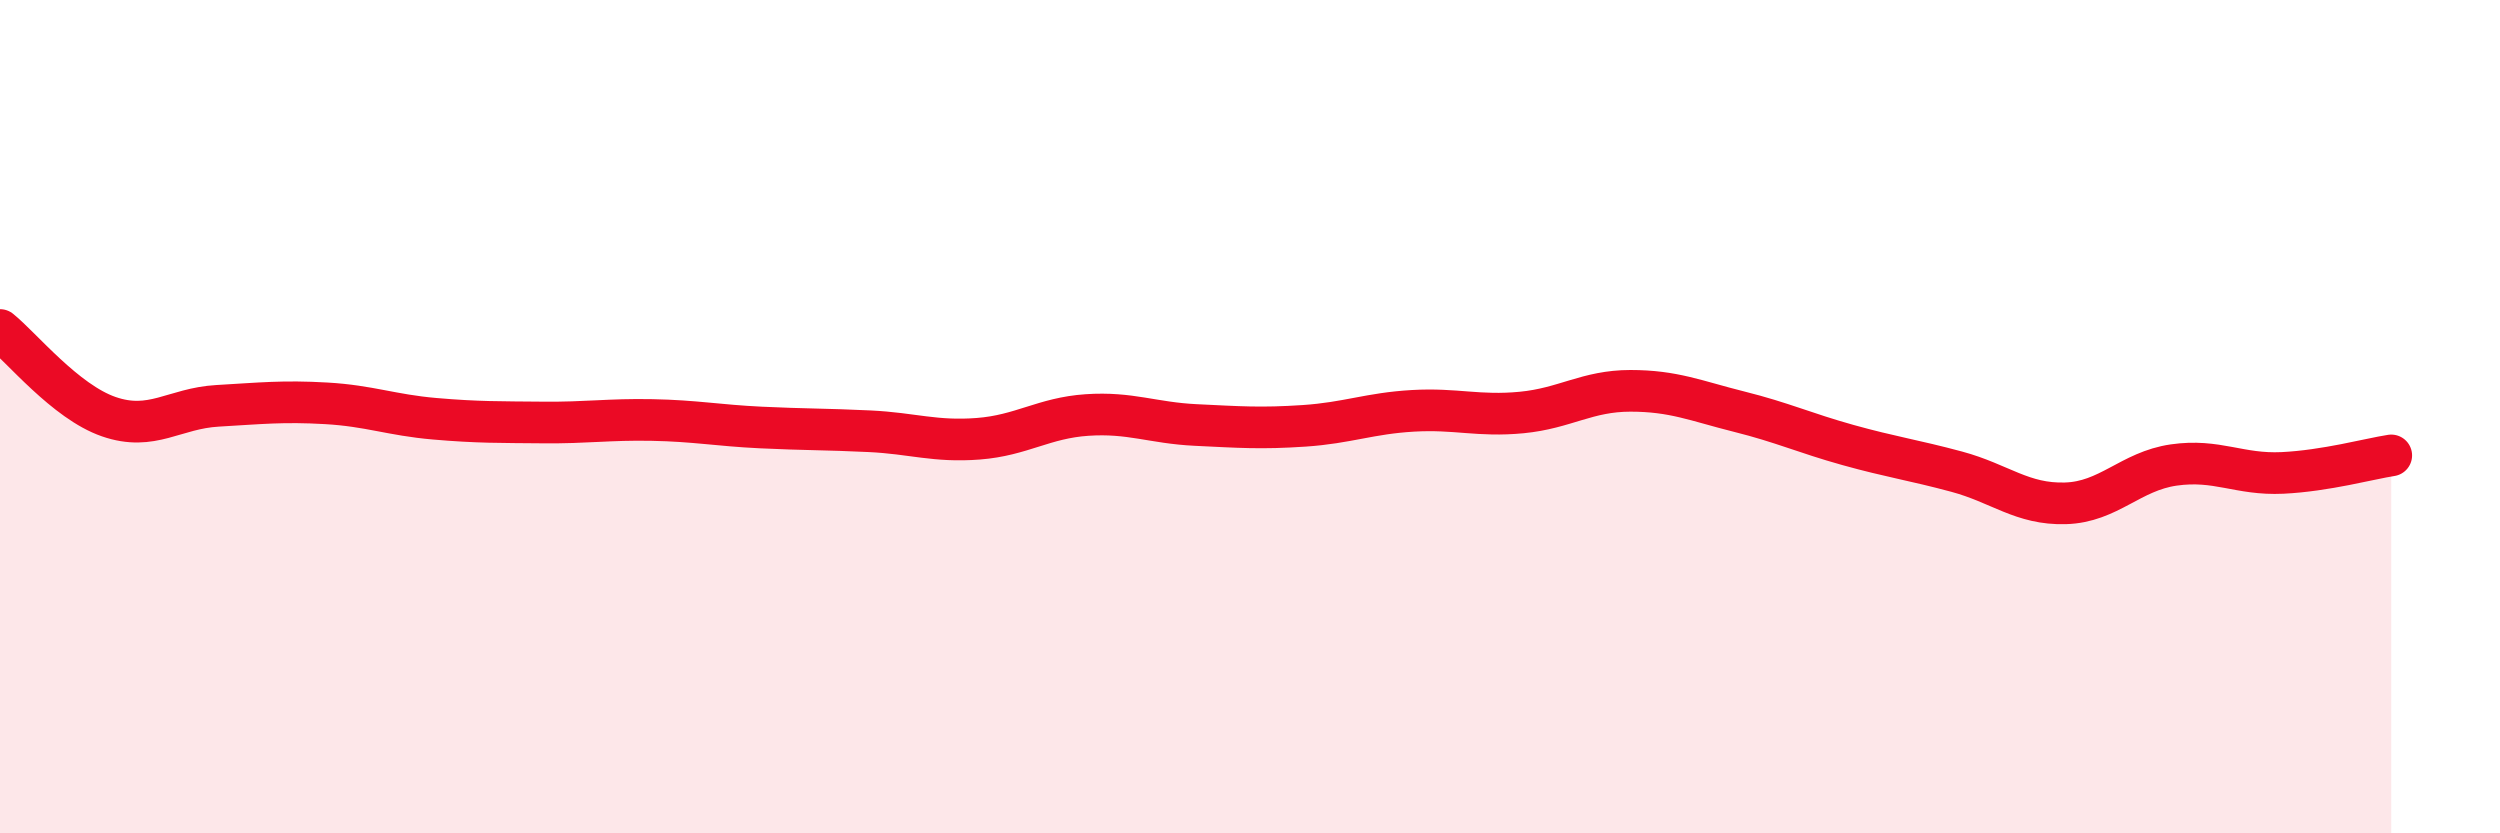 
    <svg width="60" height="20" viewBox="0 0 60 20" xmlns="http://www.w3.org/2000/svg">
      <path
        d="M 0,7.92 C 0.52,8.34 1.57,9.64 2.61,10 C 3.65,10.36 4.18,9.8 5.22,9.74 C 6.26,9.68 6.79,9.62 7.83,9.68 C 8.87,9.74 9.39,9.96 10.43,10.05 C 11.47,10.14 12,10.13 13.04,10.14 C 14.08,10.15 14.61,10.06 15.65,10.08 C 16.69,10.1 17.22,10.21 18.26,10.26 C 19.3,10.31 19.83,10.3 20.87,10.35 C 21.91,10.4 22.44,10.61 23.48,10.53 C 24.52,10.45 25.05,10.03 26.09,9.96 C 27.13,9.89 27.66,10.15 28.7,10.2 C 29.74,10.25 30.26,10.29 31.3,10.22 C 32.34,10.15 32.87,9.92 33.91,9.86 C 34.95,9.8 35.48,10 36.52,9.9 C 37.56,9.8 38.09,9.38 39.13,9.38 C 40.17,9.38 40.7,9.62 41.74,9.88 C 42.78,10.14 43.31,10.39 44.35,10.68 C 45.39,10.97 45.92,11.04 46.96,11.32 C 48,11.6 48.53,12.11 49.57,12.08 C 50.61,12.05 51.13,11.31 52.17,11.16 C 53.21,11.01 53.74,11.4 54.78,11.35 C 55.82,11.3 56.87,11.01 57.39,10.93L57.39 20L0 20Z"
        fill="#EB0A25"
        opacity="0.1"
        stroke-linecap="round"
        stroke-linejoin="round"
      />
      <path
        d="M 0,7.92 C 0.52,8.34 1.57,9.64 2.61,10 C 3.65,10.36 4.18,9.8 5.22,9.74 C 6.26,9.68 6.79,9.62 7.83,9.68 C 8.87,9.74 9.39,9.96 10.43,10.05 C 11.47,10.14 12,10.13 13.04,10.14 C 14.08,10.15 14.61,10.06 15.65,10.08 C 16.69,10.1 17.22,10.21 18.26,10.26 C 19.3,10.31 19.83,10.3 20.87,10.35 C 21.91,10.4 22.44,10.61 23.48,10.53 C 24.52,10.45 25.05,10.03 26.09,9.96 C 27.13,9.89 27.66,10.15 28.7,10.2 C 29.74,10.25 30.26,10.29 31.3,10.22 C 32.34,10.15 32.87,9.92 33.91,9.86 C 34.95,9.8 35.48,10 36.52,9.9 C 37.56,9.8 38.09,9.38 39.13,9.38 C 40.17,9.38 40.7,9.62 41.74,9.88 C 42.78,10.14 43.31,10.39 44.35,10.68 C 45.39,10.97 45.92,11.04 46.96,11.32 C 48,11.6 48.53,12.11 49.57,12.08 C 50.61,12.05 51.13,11.31 52.17,11.16 C 53.21,11.01 53.74,11.4 54.78,11.35 C 55.82,11.3 56.87,11.01 57.39,10.93"
        stroke="#EB0A25"
        stroke-width="1"
        fill="none"
        stroke-linecap="round"
        stroke-linejoin="round"
      />
    </svg>
  